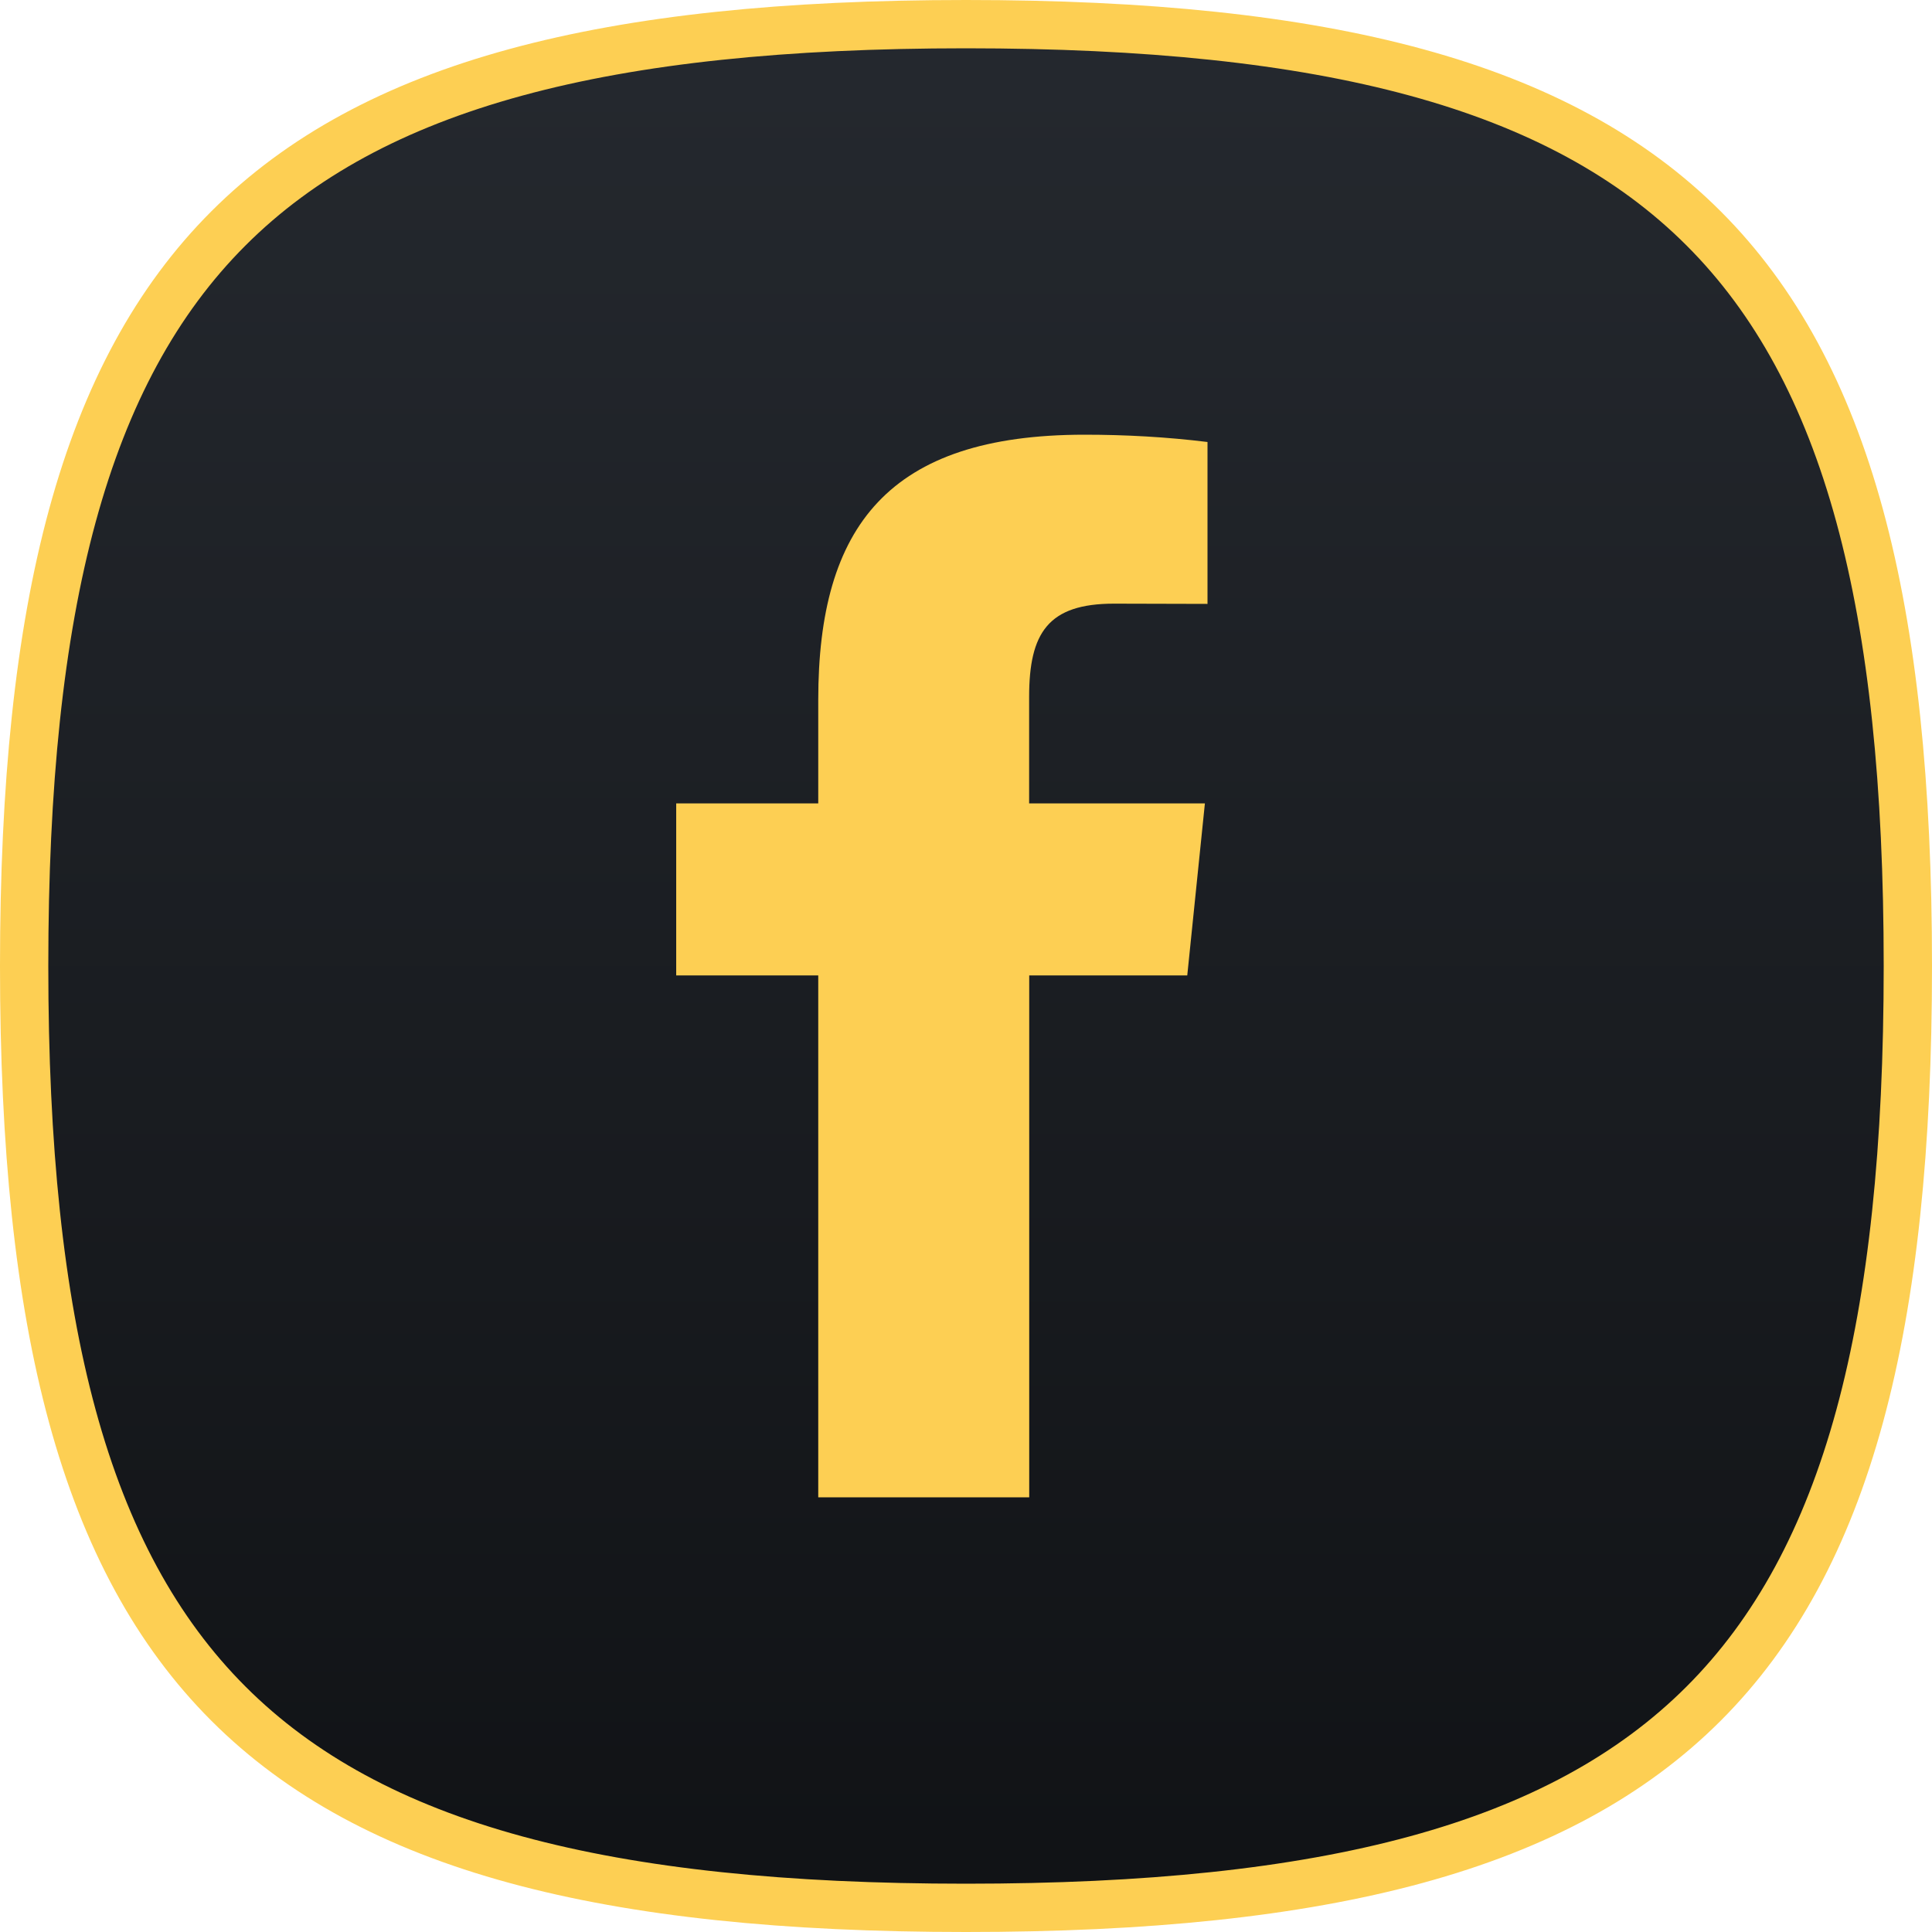 <svg width="40" height="40" viewBox="0 0 40 40" fill="none" xmlns="http://www.w3.org/2000/svg">
<g clip-path="url(#clip0_283_62)">
<path d="M20 0.5C27.472 0.5 32.295 1.752 35.272 4.729C38.248 7.705 39.5 12.528 39.5 20C39.5 27.472 38.248 32.295 35.272 35.272C32.295 38.248 27.472 39.5 20 39.5C12.528 39.5 7.705 38.248 4.729 35.272C1.752 32.295 0.5 27.472 0.5 20C0.5 12.528 1.752 7.705 4.729 4.729C7.705 1.752 12.528 0.5 20 0.5Z" fill="url(#paint0_linear_283_62)" stroke="#FDCF53"/>
<path d="M23.065 12.498C21.7 12.498 21.307 13.101 21.307 14.43V16.634H24.946L24.581 20.195H21.309V31H16.941V20.195H14V16.634H16.941V14.49C16.941 10.897 18.396 9 22.455 9C23.305 9 24.154 9.047 25 9.151V12.503L23.067 12.498H23.065Z" fill="#FDCF53"/>
</g>
<defs>
<linearGradient id="paint0_linear_283_62" x1="20" y1="0" x2="20" y2="40" gradientUnits="userSpaceOnUse">
<stop stop-color="#25292F"/>
<stop offset="1" stop-color="#101215"/>
</linearGradient>
<clipPath id="clip0_283_62">
<rect width="40" height="40" fill="white"/>
</clipPath>
</defs>
</svg>
